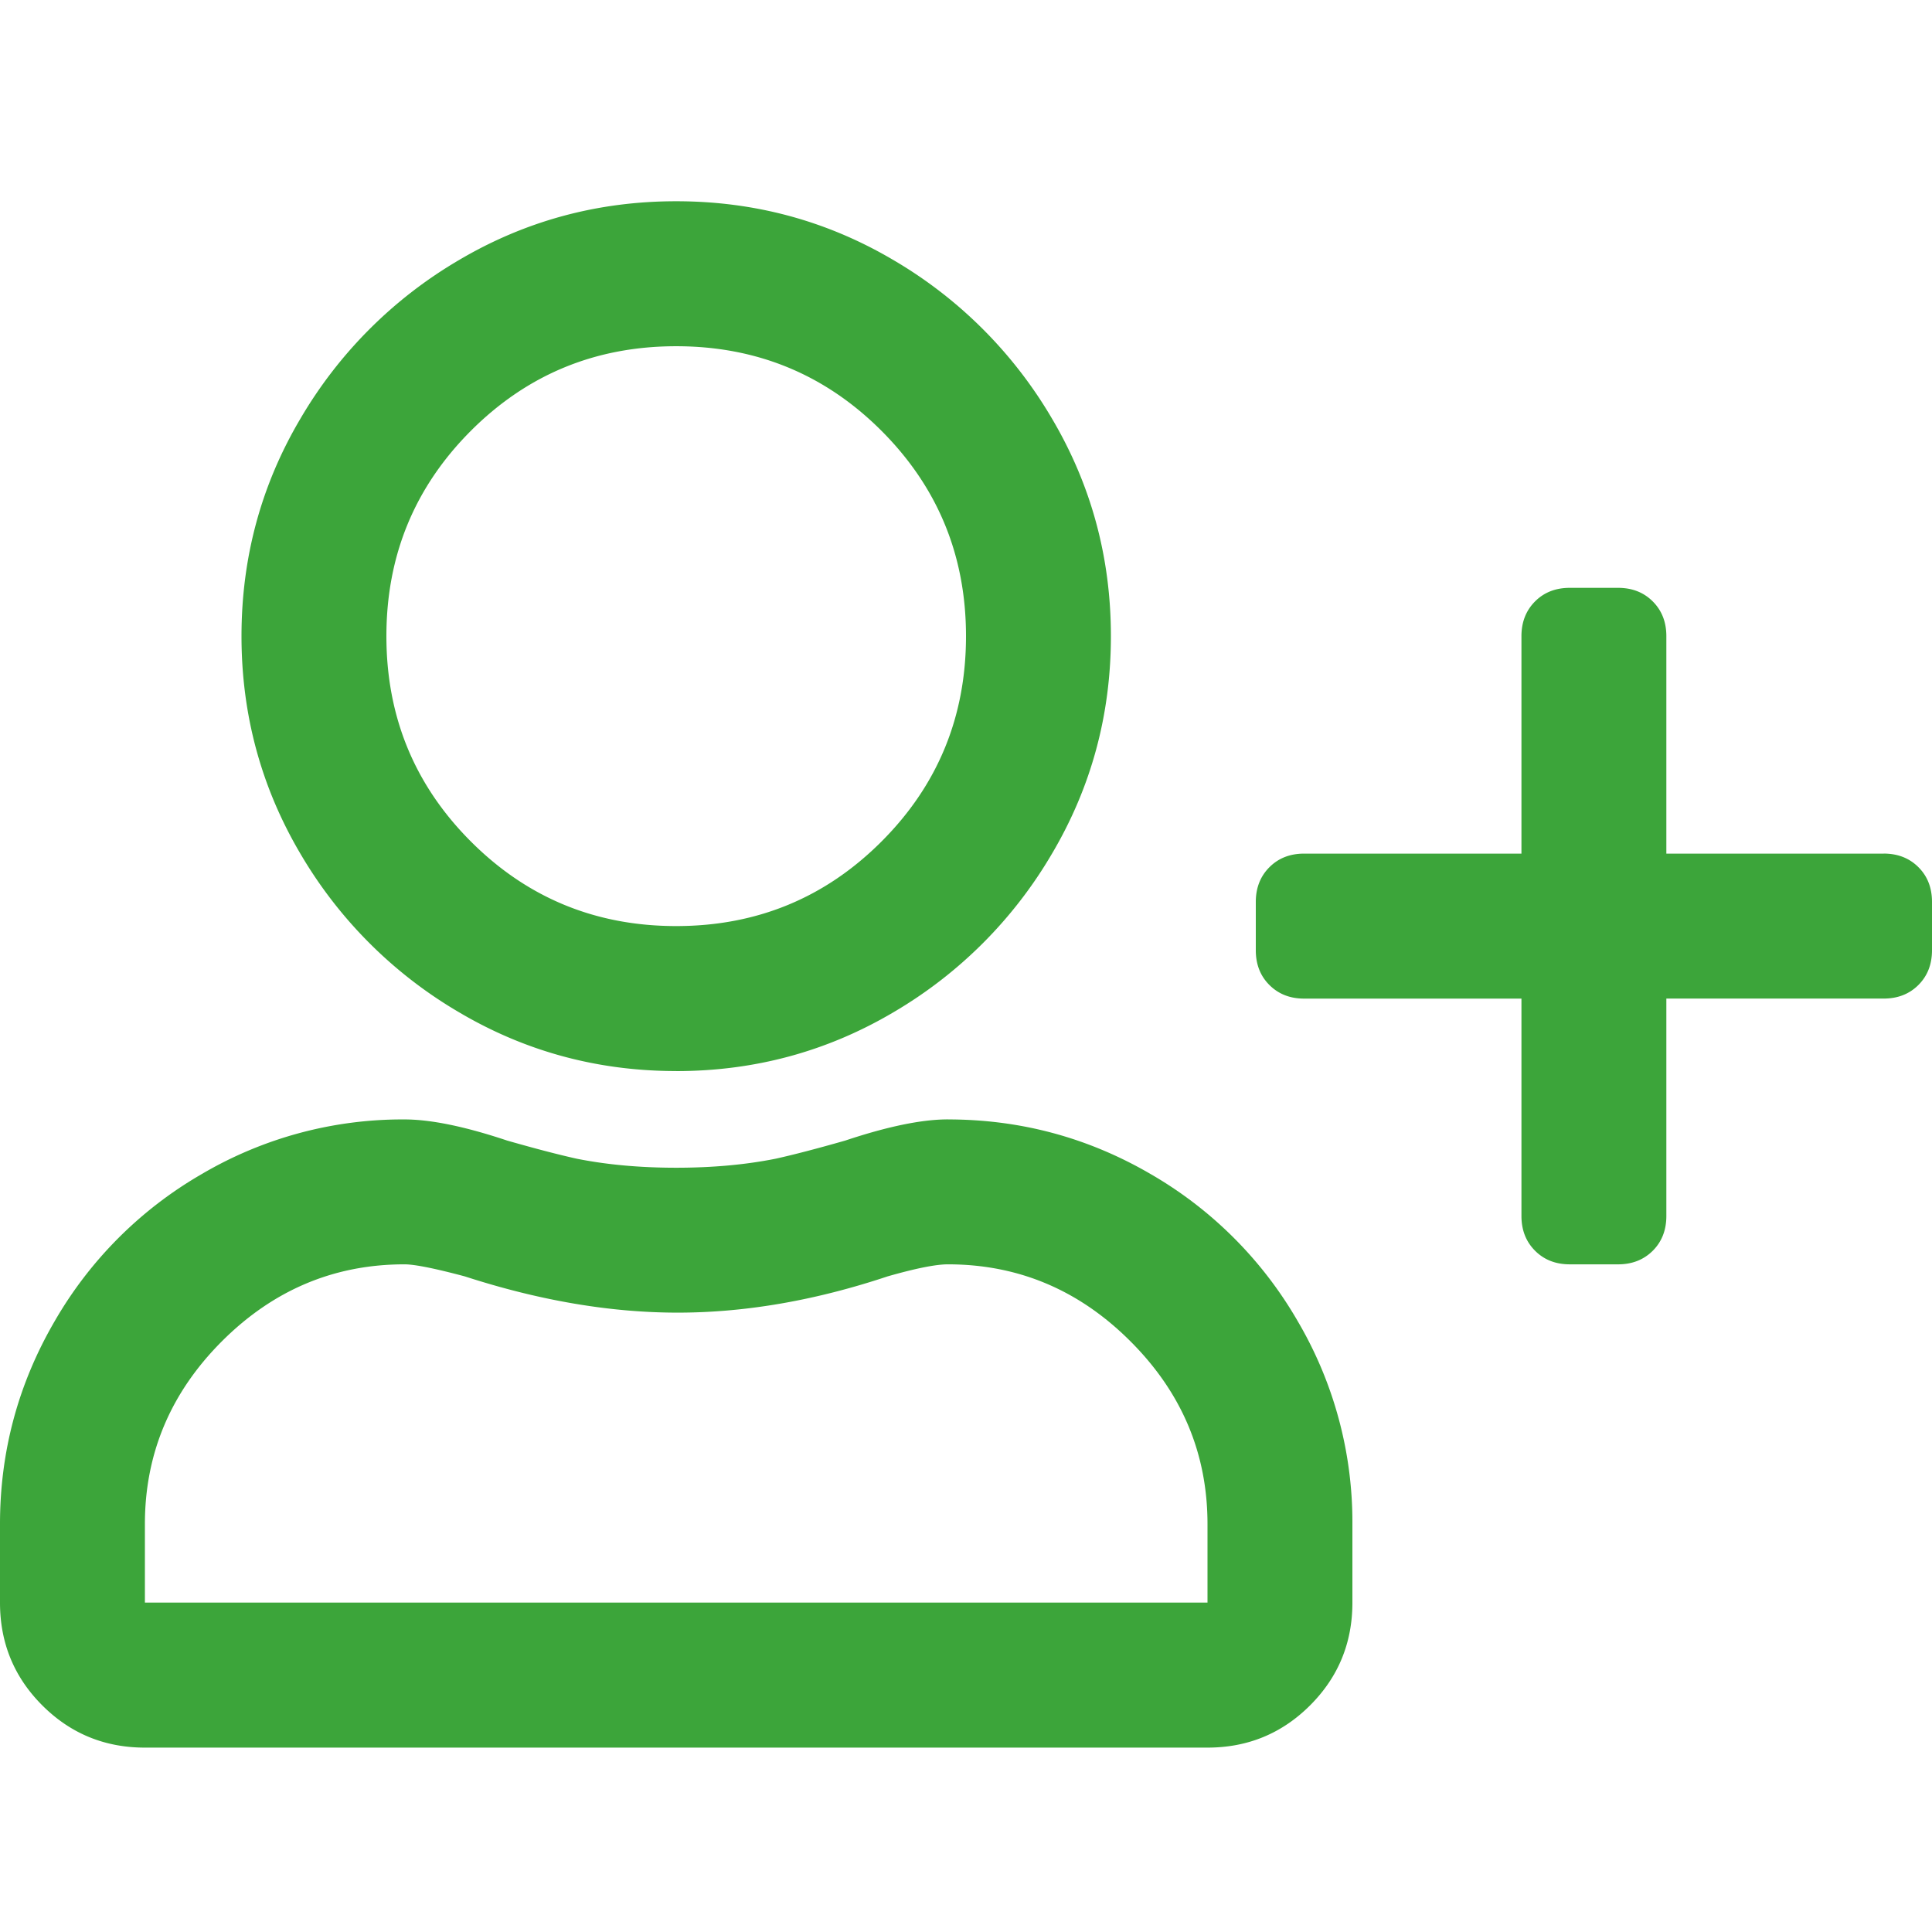 <svg xmlns="http://www.w3.org/2000/svg" width="48" height="48" viewBox="0 0 48 48">
    <g fill="none" fill-rule="evenodd">
        <path d="M0 0h48v48H0z"/>
        <path fill="#3ca53a" d="M16.8 26.61c-1.95 0-3.75-.487-5.4-1.463a11.01 11.01 0 0 1-3.938-3.939C6.489 19.558 6 17.756 6 15.805c0-1.95.487-3.752 1.463-5.402a11.01 11.01 0 0 1 3.937-3.94C13.05 5.488 14.85 5 16.8 5c1.95 0 3.75.488 5.4 1.463a11.01 11.01 0 0 1 3.938 3.94c.974 1.65 1.462 3.451 1.462 5.402s-.488 3.752-1.463 5.403a11.01 11.01 0 0 1-3.937 3.94c-1.65.975-3.45 1.463-5.4 1.463zm0-18.008c-2 0-3.7.7-5.1 2.1-1.4 1.402-2.1 3.102-2.1 5.103s.7 3.702 2.1 5.103c1.4 1.4 3.1 2.1 5.1 2.1 2 0 3.7-.7 5.1-2.1 1.4-1.4 2.1-3.102 2.1-5.103 0-2-.7-3.701-2.1-5.102-1.4-1.4-3.1-2.101-5.1-2.101zm6.75 19.21c1.8 0 3.475.45 5.025 1.35a9.97 9.97 0 0 1 3.675 3.677 9.845 9.845 0 0 1 1.35 5.027v1.951c0 1-.35 1.851-1.05 2.551-.7.7-1.55 1.051-2.55 1.051H3.6c-1 0-1.85-.35-2.55-1.05-.7-.7-1.05-1.551-1.05-2.552v-1.95c0-1.802.45-3.477 1.35-5.028a9.97 9.97 0 0 1 3.675-3.677 9.833 9.833 0 0 1 5.025-1.35c.65 0 1.5.174 2.55.525.7.2 1.275.35 1.725.45.75.15 1.575.225 2.475.225.9 0 1.725-.075 2.475-.225.45-.1 1.025-.25 1.725-.45 1.05-.35 1.9-.526 2.55-.526zM30 39.816v-1.95c0-1.752-.637-3.265-1.913-4.54-1.274-1.276-2.787-1.914-4.537-1.914-.3 0-.8.1-1.5.3-1.8.6-3.538.9-5.213.9-1.674 0-3.437-.3-5.287-.9-.75-.2-1.25-.3-1.5-.3-1.75 0-3.263.638-4.538 1.913-1.274 1.276-1.912 2.79-1.912 4.54v1.951H30zm16.8-18.609c.35 0 .638.113.863.338.225.225.337.512.337.863v1.2c0 .35-.112.638-.337.863-.225.225-.513.338-.863.338h-5.4v5.402c0 .35-.112.638-.337.863-.226.225-.513.338-.863.338H39c-.35 0-.638-.113-.862-.338-.225-.225-.338-.512-.338-.863V24.81h-5.4c-.35 0-.637-.113-.862-.338-.226-.225-.338-.513-.338-.863v-1.2c0-.35.113-.638.338-.863.224-.225.512-.338.862-.338h5.4v-5.403c0-.35.113-.637.338-.863.224-.225.512-.337.862-.337h1.2c.35 0 .637.112.862.337.226.226.338.513.338.863v5.403h5.4z"/>
    </g>
</svg>
